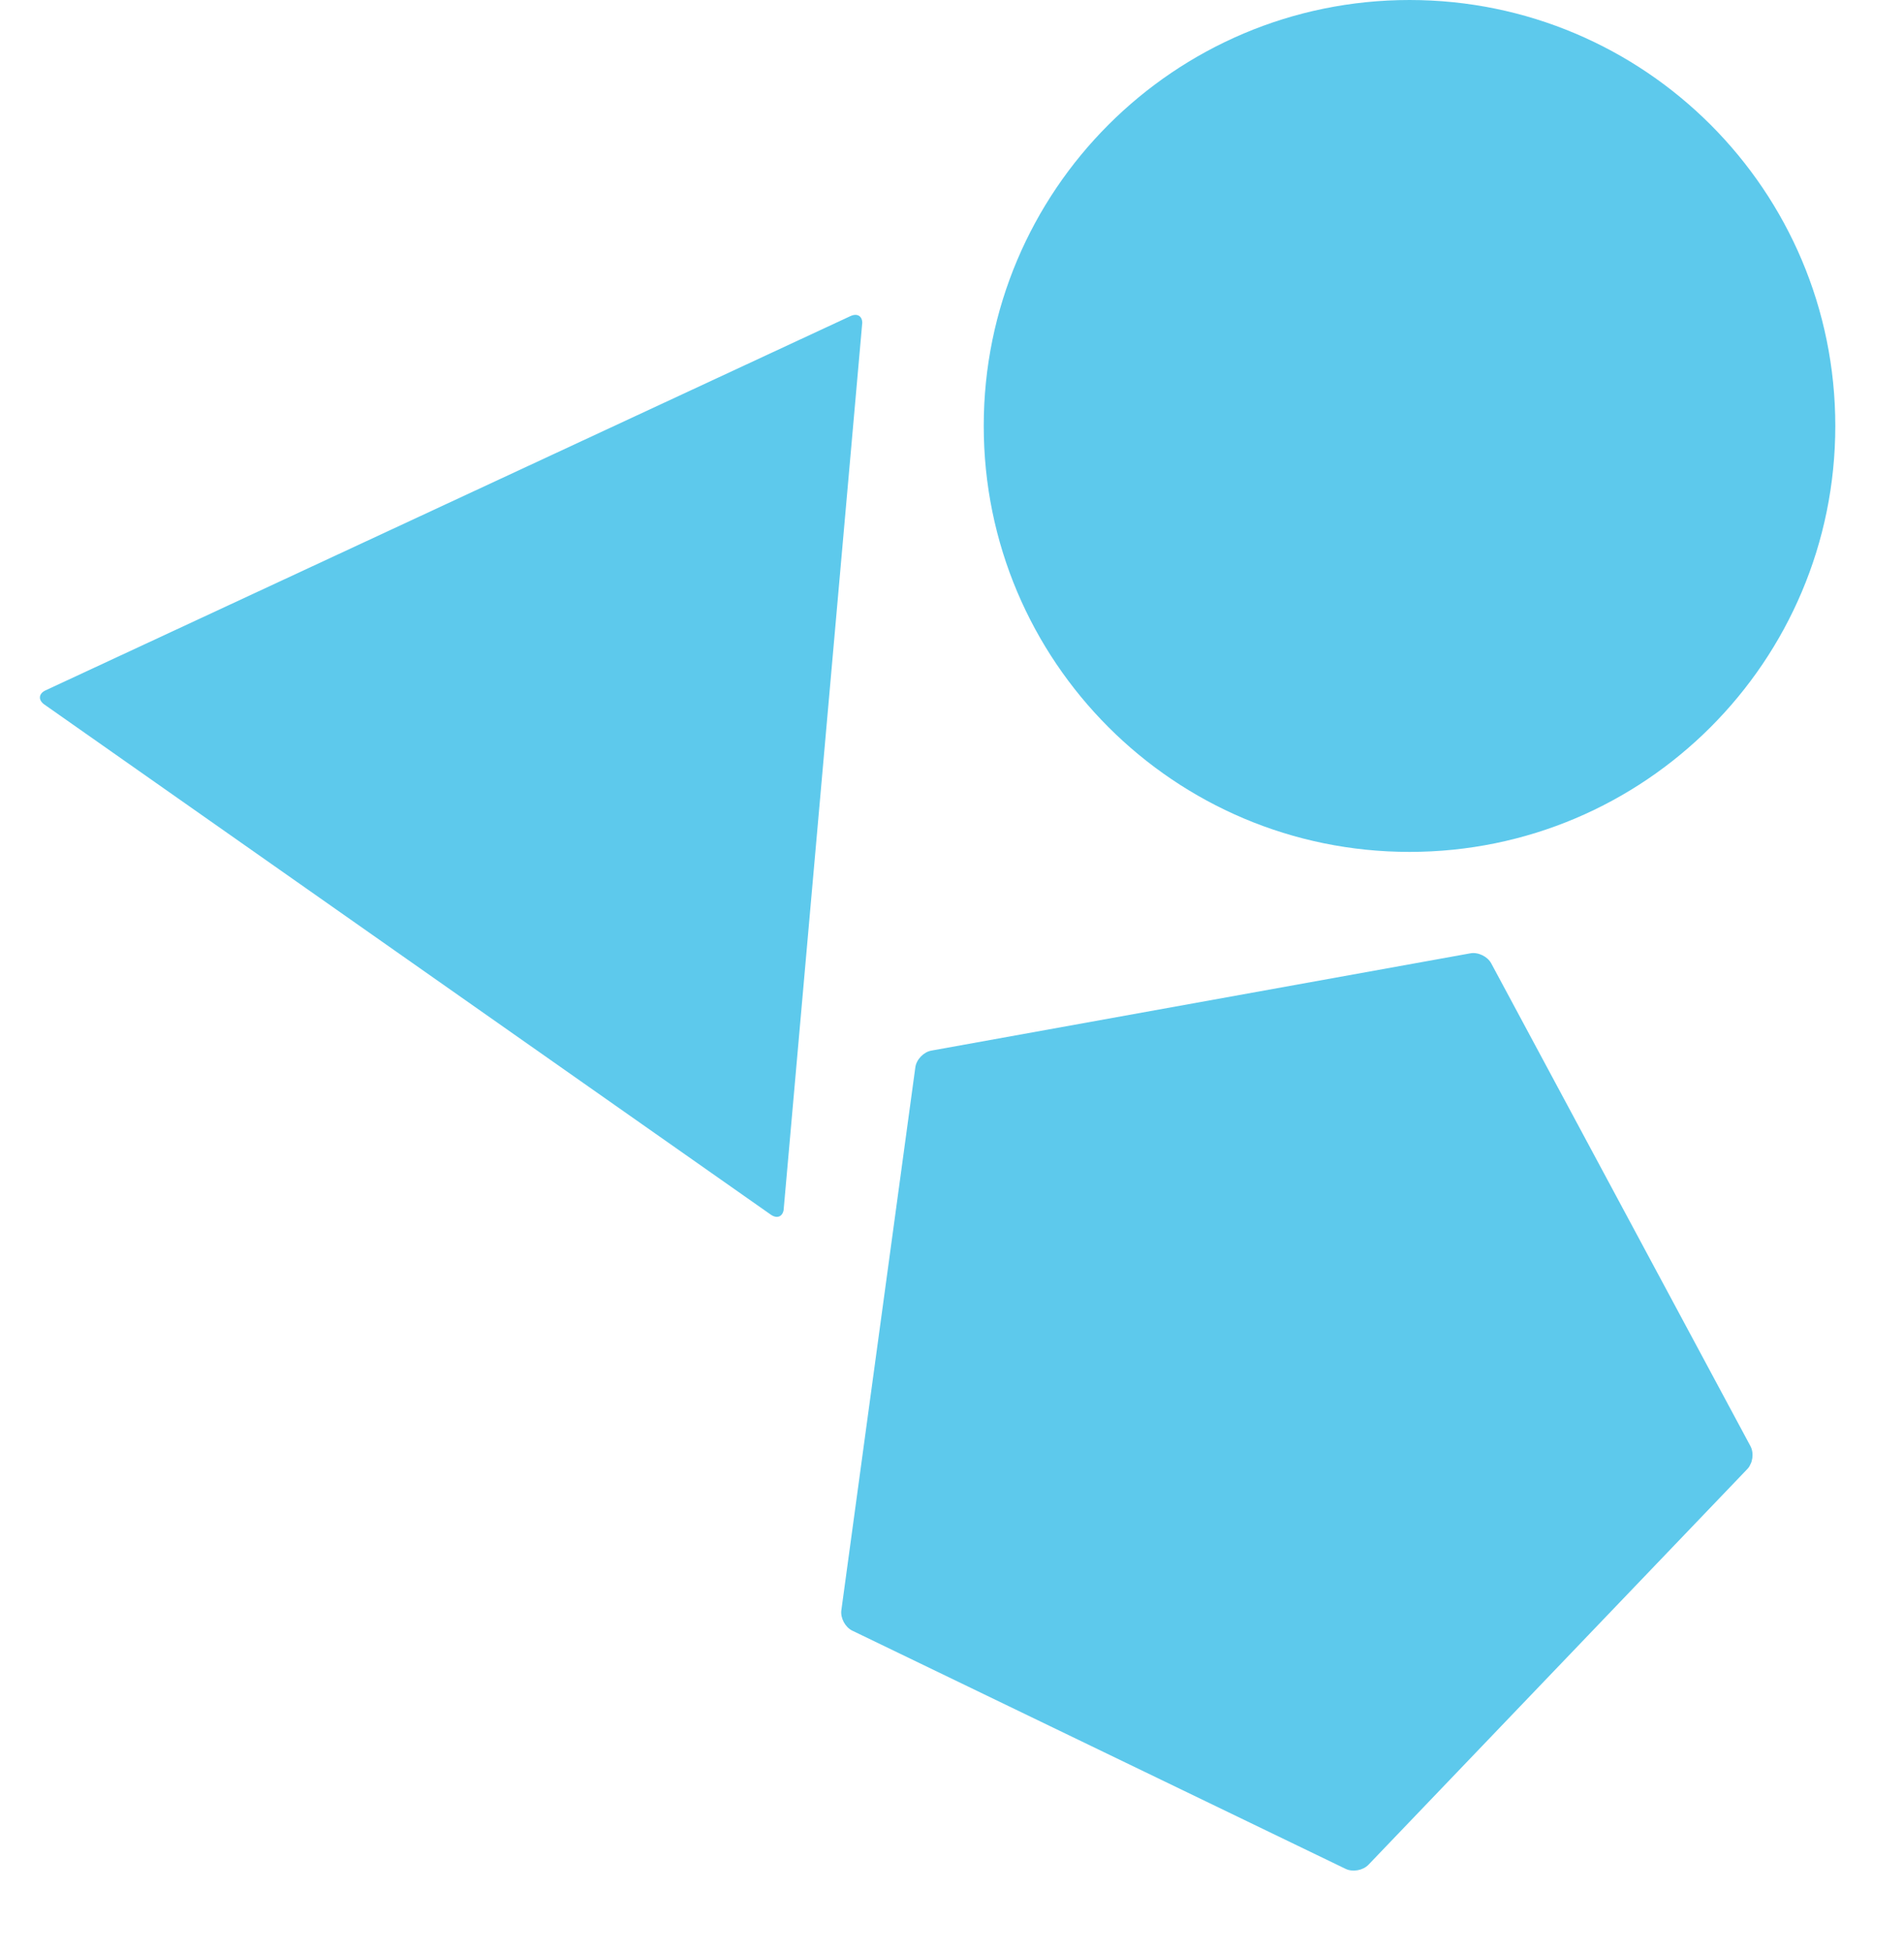 <svg width="240" height="246" viewBox="0 0 240 246" fill="none" xmlns="http://www.w3.org/2000/svg">
<g clip-path="url(#clip0_1771_15463)">
<path d="M177.67 107.34C207.311 107.34 231.34 83.311 231.34 53.67C231.34 24.029 207.311 0 177.67 0C148.029 0 124 24.029 124 53.67C124 83.311 148.029 107.34 177.67 107.34Z" fill="#5DC9EC"/>
</g>
<g clip-path="url(#clip1_1771_15463)">
<path d="M187.969 121.382C187.501 120.512 186.321 119.943 185.348 120.117L117.393 132.378C116.421 132.552 115.508 133.5 115.379 134.481L106.052 202.899C105.923 203.88 106.542 205.034 107.434 205.465L169.62 235.479C170.511 235.909 171.8 235.677 172.488 234.965L220.252 185.099C220.94 184.387 221.114 183.084 220.645 182.213L187.969 121.382Z" fill="#5DC9EC"/>
</g>
<g clip-path="url(#clip2_1771_15463)">
<path d="M5.756 86.979C4.856 87.391 4.783 88.208 5.597 88.772L97.167 153.051C97.981 153.615 98.713 153.278 98.801 152.292L108.681 40.859C108.769 39.873 108.107 39.413 107.207 39.825L5.756 86.979Z" fill="#5DC9EC"/>
</g>
<defs>
<clipPath id="clip0_1771_15463">
<rect width="107.33" height="107.33" fill="white" transform="translate(124)"/>
</clipPath>
<clipPath id="clip1_1771_15463">
<rect width="116.64" height="111.17" fill="white" transform="translate(134.323 95) rotate(25.765)"/>
</clipPath>
<clipPath id="clip2_1771_15463">
<rect width="114.09" height="99.08" fill="white" transform="translate(0 144.645) rotate(-84.933)"/>
</clipPath>
</defs>
</svg>
